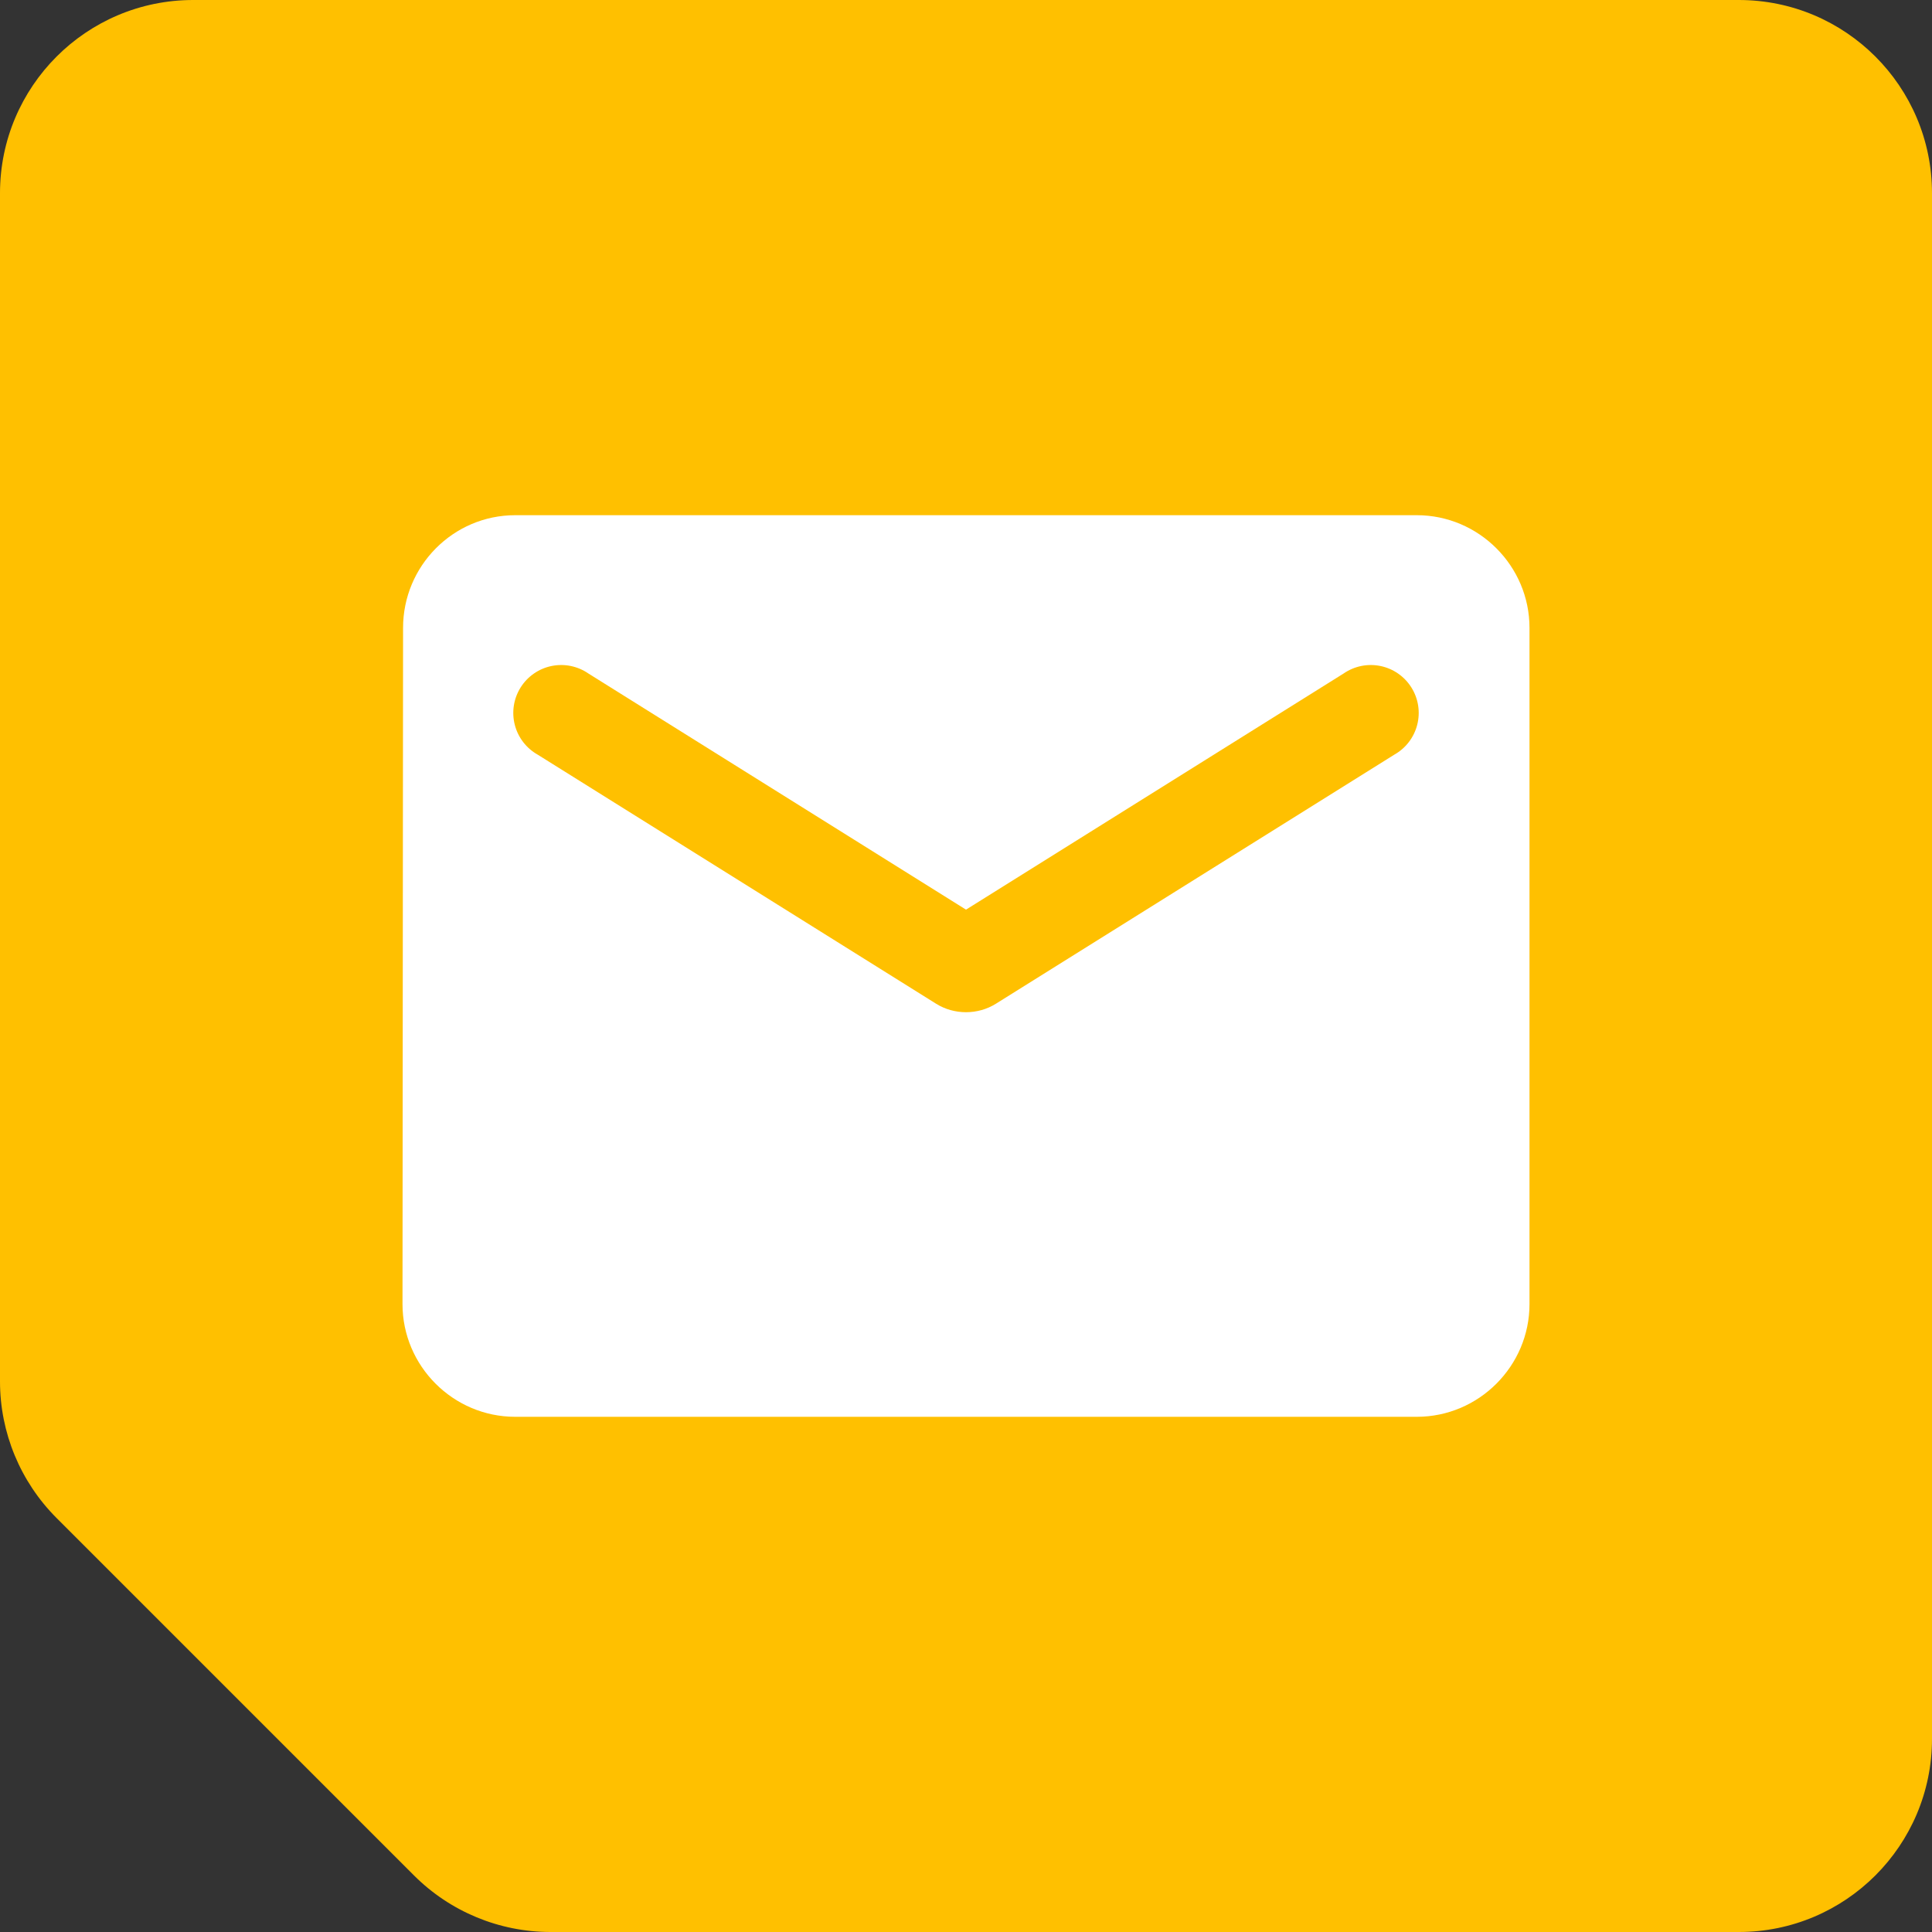 <?xml version="1.0" encoding="UTF-8"?> <svg xmlns="http://www.w3.org/2000/svg" width="200" height="200" viewBox="0 0 200 200" fill="none"><rect x="0" y="0" width="200" height="200" fill="#333333" stroke="none"/><path fill-rule="evenodd" clip-rule="evenodd" d="M200 20C200 8.954 191.046 0 180 0H20C8.954 0 0 8.954 0 20V143.005C0 148.309 2.107 153.396 5.858 157.147L42.853 194.142C46.603 197.893 51.691 200 56.995 200H180C191.046 200 200 191.046 200 180V20Z" fill="#FFC000"></path><path d="M146.667 53.333H53.333C46.917 53.333 41.725 58.583 41.725 65L41.667 135C41.667 141.417 46.917 146.667 53.333 146.667H146.667C153.083 146.667 158.333 141.417 158.333 135V65C158.333 58.583 153.083 53.333 146.667 53.333ZM144.333 78.125L103.092 103.908C101.225 105.075 98.775 105.075 96.908 103.908L55.667 78.125C55.082 77.797 54.57 77.353 54.161 76.821C53.753 76.289 53.456 75.68 53.29 75.03C53.124 74.38 53.091 73.703 53.194 73.04C53.297 72.377 53.534 71.742 53.889 71.174C54.245 70.605 54.712 70.114 55.263 69.731C55.813 69.348 56.436 69.081 57.093 68.945C57.75 68.81 58.428 68.809 59.085 68.943C59.742 69.077 60.365 69.343 60.917 69.725L100 94.167L139.083 69.725C139.635 69.343 140.258 69.077 140.915 68.943C141.573 68.809 142.25 68.81 142.907 68.945C143.564 69.081 144.187 69.348 144.738 69.731C145.288 70.114 145.755 70.605 146.111 71.174C146.466 71.742 146.703 72.377 146.806 73.04C146.909 73.703 146.876 74.38 146.71 75.03C146.544 75.68 146.248 76.289 145.839 76.821C145.431 77.353 144.918 77.797 144.333 78.125Z" fill="white"></path></svg> 